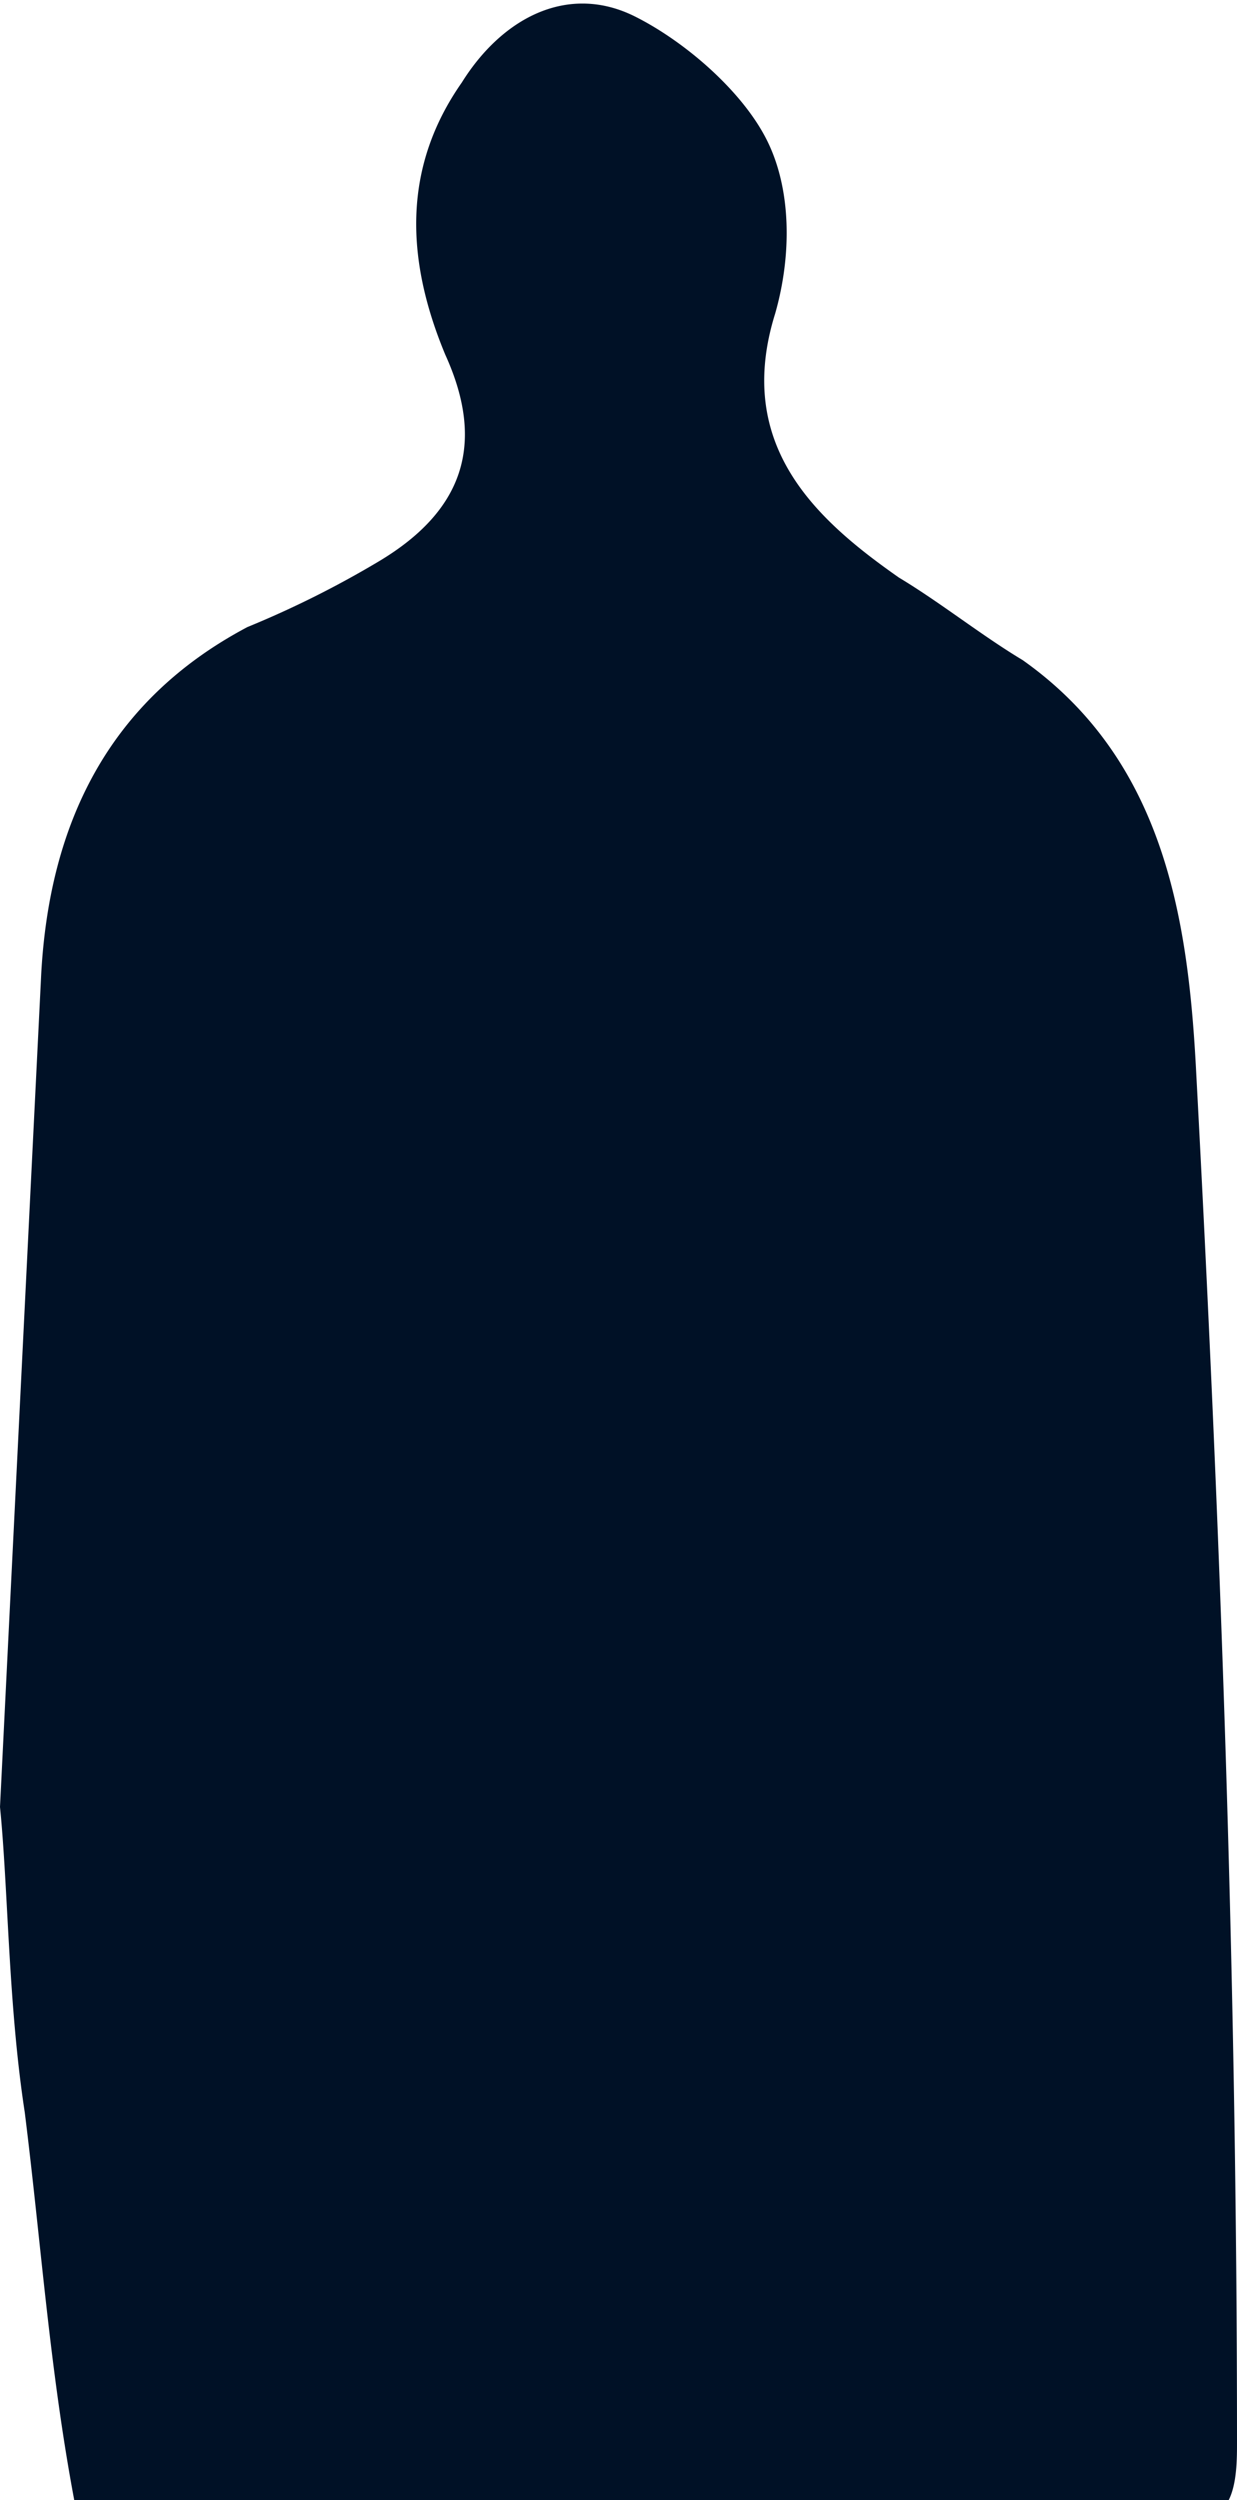 <svg xmlns="http://www.w3.org/2000/svg" viewBox="0 0 15 30.3"><path d="M15 29.6c0-5.6-.2-11.1-.5-16.7-.1-1.8-.4-3.7-2.1-4.9-.5-.3-1-.7-1.5-1-1-.7-2-1.6-1.5-3.2.2-.7.2-1.5-.1-2.1S8.3.5 7.7.2c-.8-.4-1.6 0-2.1.8-.7 1-.7 2.1-.2 3.3.5 1.1.2 1.9-.8 2.5a11.94 11.94 0 0 1-1.6.8C1.3 8.5.6 10 .5 11.8L0 21.9c.1 1 .1 2.4.3 3.7.2 1.6.3 3.1.6 4.7h14c.1-.2.1-.5.1-.7z" fill="#001126"/></svg>